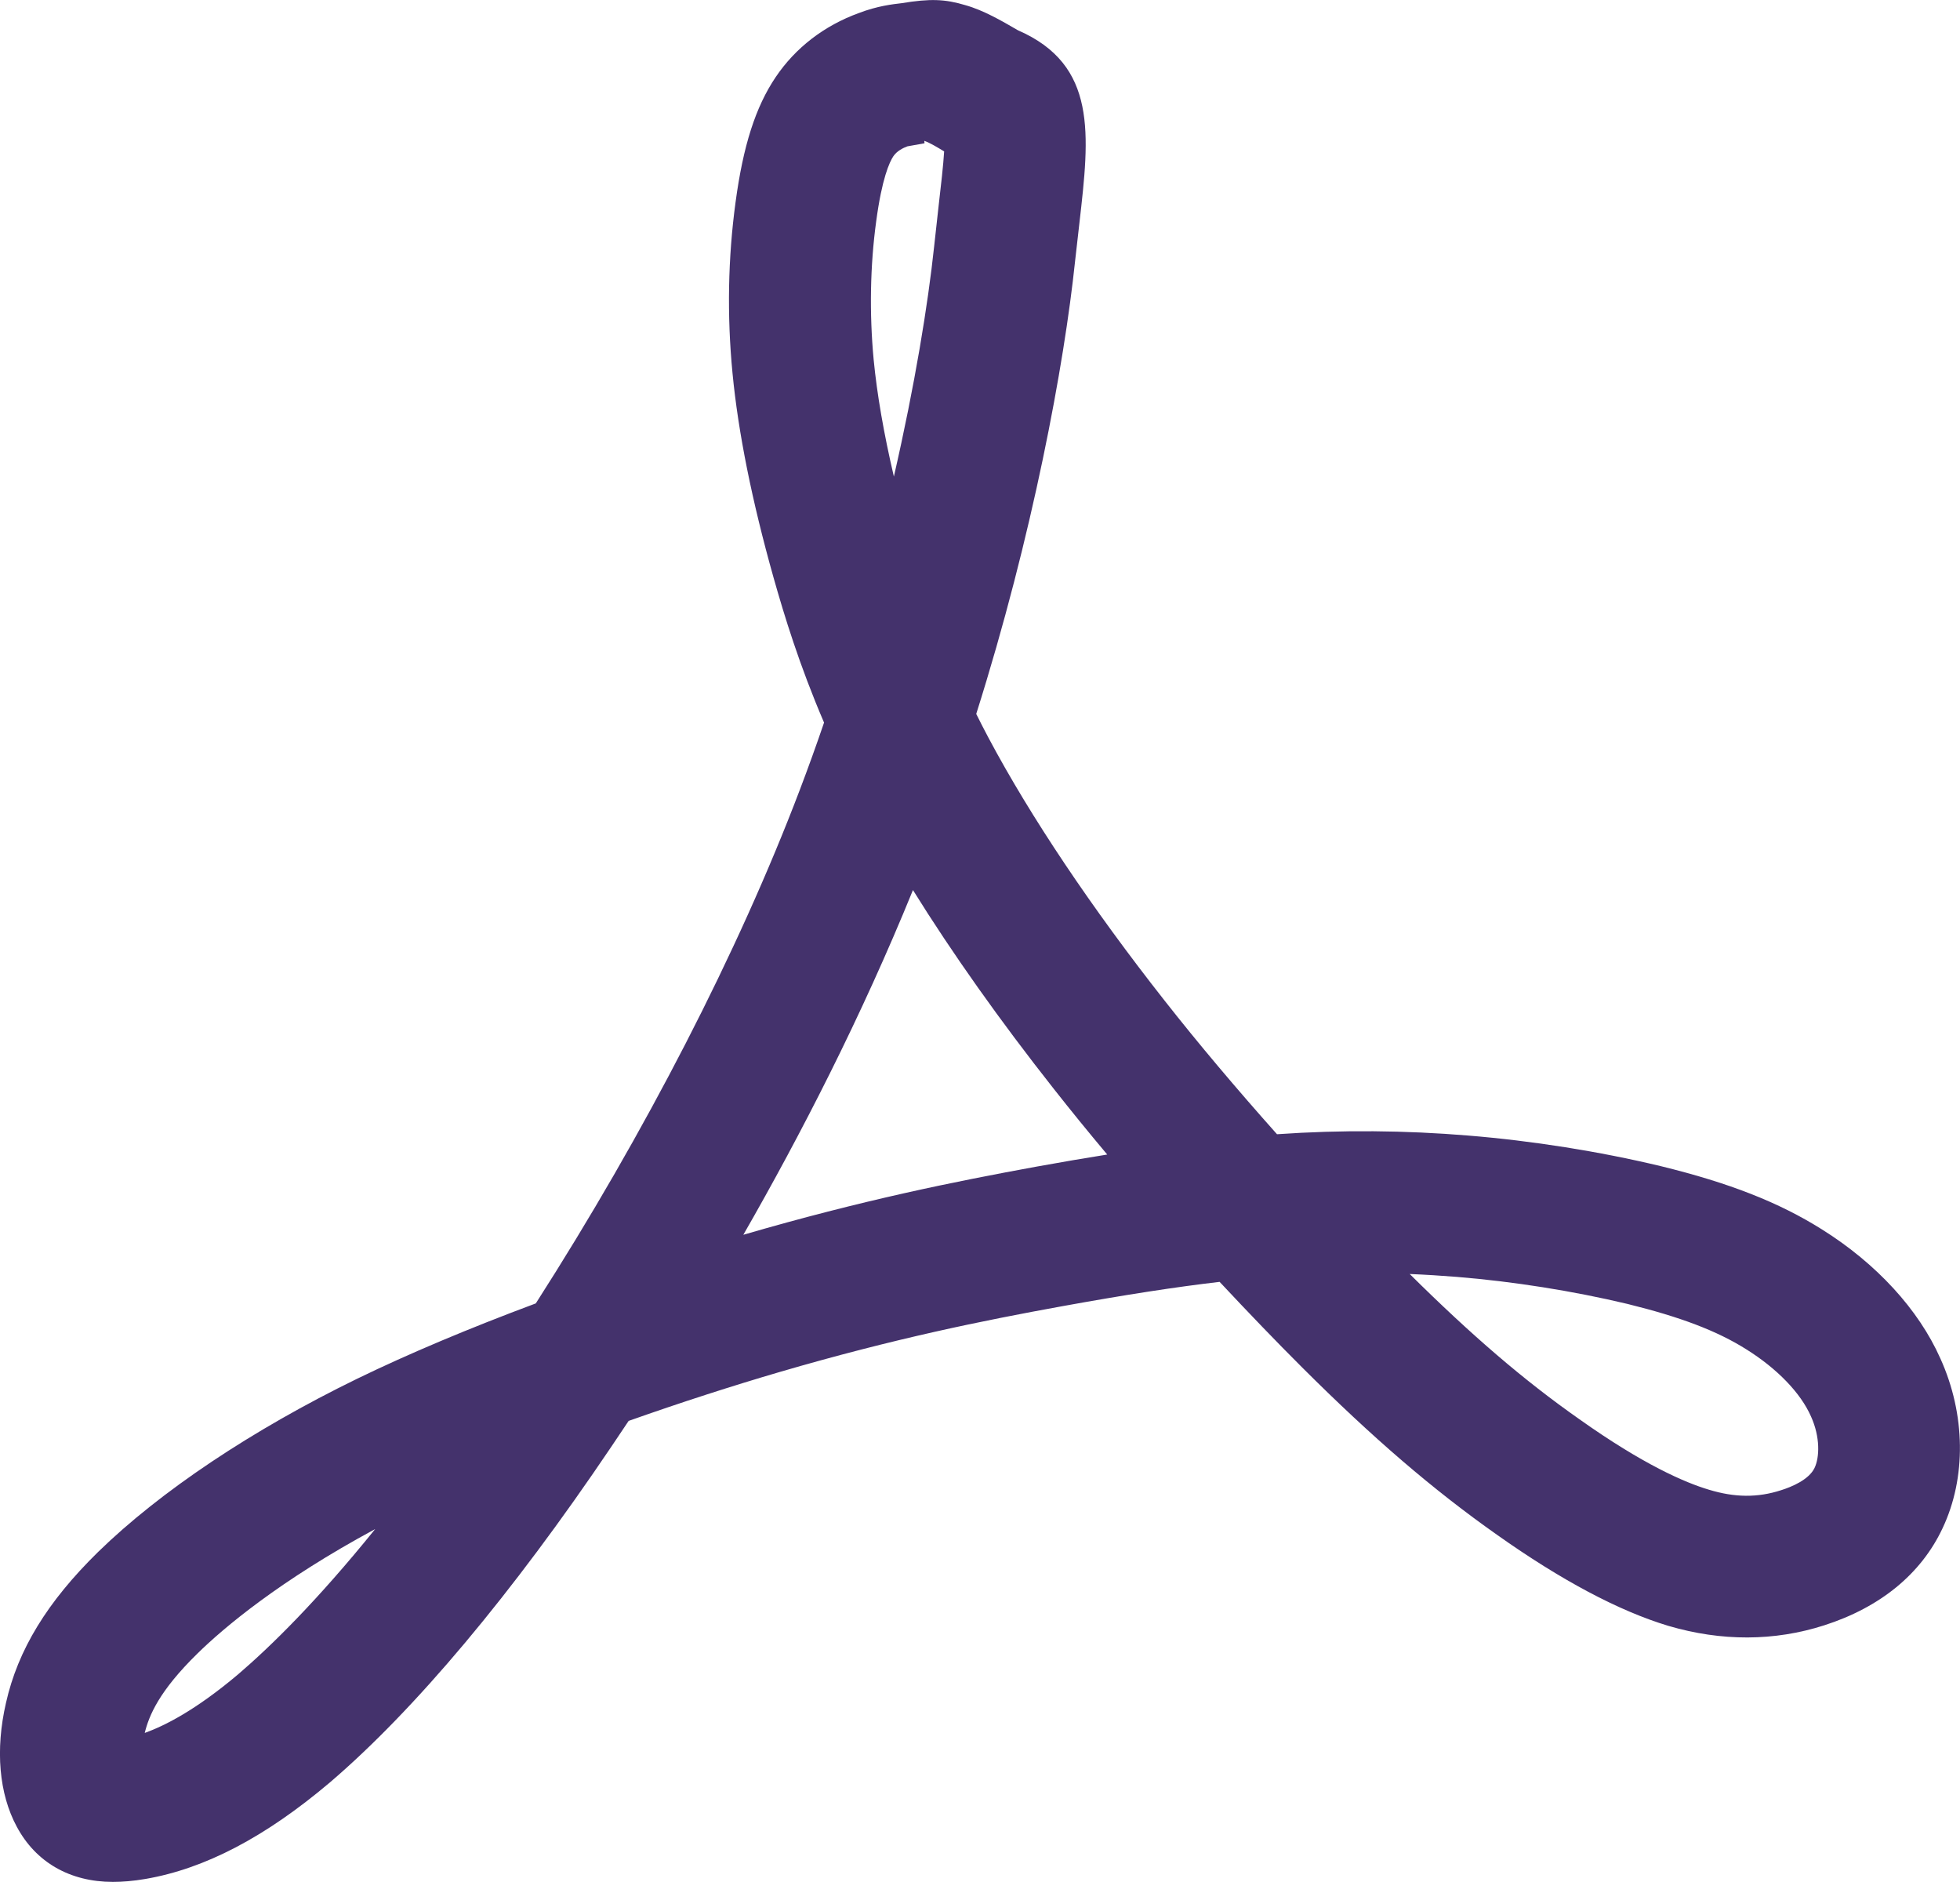 <?xml version="1.0" encoding="utf-8"?>
<!-- Generator: Adobe Illustrator 15.0.0, SVG Export Plug-In . SVG Version: 6.00 Build 0)  -->
<!DOCTYPE svg PUBLIC "-//W3C//DTD SVG 1.1//EN" "http://www.w3.org/Graphics/SVG/1.1/DTD/svg11.dtd">
<svg version="1.1" id="Calque_1" xmlns="http://www.w3.org/2000/svg" xmlns:xlink="http://www.w3.org/1999/xlink" x="0px" y="0px"
	 width="23.942px" height="22.983px" viewBox="0 0 23.942 22.983" enable-background="new 0 0 23.942 22.983" xml:space="preserve">
<g> 
	<path fill="#44326c" d="M1.378,22.983c-0.522,0-0.94-0.238-1.173-0.674c-0.217-0.402-0.264-0.939-0.132-1.512
		c0.145-0.646,0.503-1.234,1.126-1.844c0.759-0.74,1.882-1.49,3.164-2.115c0.632-0.307,1.365-0.615,2.182-0.92
		c1.335-2.084,2.475-4.299,3.222-6.264c0.105-0.276,0.205-0.553,0.299-0.829C9.764,8.121,9.579,7.514,9.448,7.05
		c-0.262-0.931-0.431-1.771-0.5-2.491C8.879,3.85,8.893,3.146,8.985,2.47c0.093-0.69,0.244-1.163,0.49-1.528
		c0.241-0.358,0.592-0.629,1.017-0.783c0.23-0.088,0.412-0.107,0.521-0.12c0.352-0.058,0.532-0.05,0.779,0.024
		c0.224,0.063,0.445,0.192,0.641,0.306c0.974,0.424,0.876,1.272,0.753,2.349l-0.054,0.475C13,4.452,12.615,6.537,11.925,8.719
		c0.047,0.096,0.098,0.193,0.15,0.292c0.514,0.966,1.259,2.076,2.153,3.212c0.407,0.518,0.877,1.075,1.371,1.629
		c0.793-0.055,1.57-0.047,2.334,0.016c0.784,0.064,1.599,0.193,2.351,0.373c0.839,0.205,1.446,0.443,1.971,0.773
		c0.668,0.418,1.181,0.979,1.446,1.574c0.311,0.684,0.32,1.461,0.027,2.078c-0.262,0.557-0.762,0.965-1.446,1.184
		c-0.609,0.195-1.253,0.197-1.903,0.006c-0.604-0.182-1.309-0.557-2.091-1.111c-0.78-0.549-1.517-1.182-2.382-2.045
		c-0.315-0.314-0.655-0.668-1.008-1.045c-0.539,0.063-1.144,0.156-1.932,0.299c-0.957,0.174-2.036,0.391-3.44,0.801
		c-0.58,0.17-1.211,0.373-1.847,0.598c-0.071,0.105-0.142,0.213-0.212,0.316c-1.213,1.799-2.402,3.215-3.438,4.1
		c-0.79,0.668-1.526,1.053-2.252,1.178C1.626,22.973,1.494,22.983,1.378,22.983z M1.378,21.25v0.865V21.25L1.378,21.25z
		 M4.583,18.674c-1.174,0.633-1.854,1.209-2.172,1.521c-0.467,0.457-0.591,0.756-0.643,0.969c0.244-0.088,0.621-0.277,1.142-0.717
		C3.308,20.106,3.871,19.555,4.583,18.674z M17.22,15.559c0.757,0.75,1.396,1.299,2.069,1.771c0.787,0.559,1.296,0.777,1.585,0.863
		c0.315,0.096,0.595,0.1,0.884,0.006c0.125-0.039,0.338-0.127,0.407-0.271c0.062-0.129,0.071-0.377-0.043-0.629
		c-0.127-0.289-0.414-0.584-0.787-0.818c-0.362-0.229-0.812-0.398-1.457-0.557c-0.664-0.158-1.387-0.273-2.085-0.33
		C17.604,15.579,17.413,15.567,17.22,15.559z M11.152,10.87c-0.629,1.546-1.37,2.988-2.072,4.21c1.463-0.426,2.585-0.65,3.579-0.832
		c0.313-0.057,0.599-0.105,0.866-0.148c-0.229-0.273-0.449-0.543-0.655-0.805C12.216,12.466,11.634,11.645,11.152,10.87z
		 M11.293,1.75c-0.004,0.001-0.204,0.036-0.208,0.037c-0.055,0.02-0.129,0.057-0.173,0.122c-0.047,0.071-0.139,0.271-0.209,0.794
		c-0.074,0.541-0.084,1.124-0.031,1.689c0.041,0.424,0.124,0.902,0.247,1.428c0.257-1.119,0.417-2.105,0.492-2.812l0.054-0.489
		c0.029-0.248,0.058-0.502,0.068-0.67c-0.083-0.05-0.168-0.102-0.242-0.129"/>
</g>
</svg>
